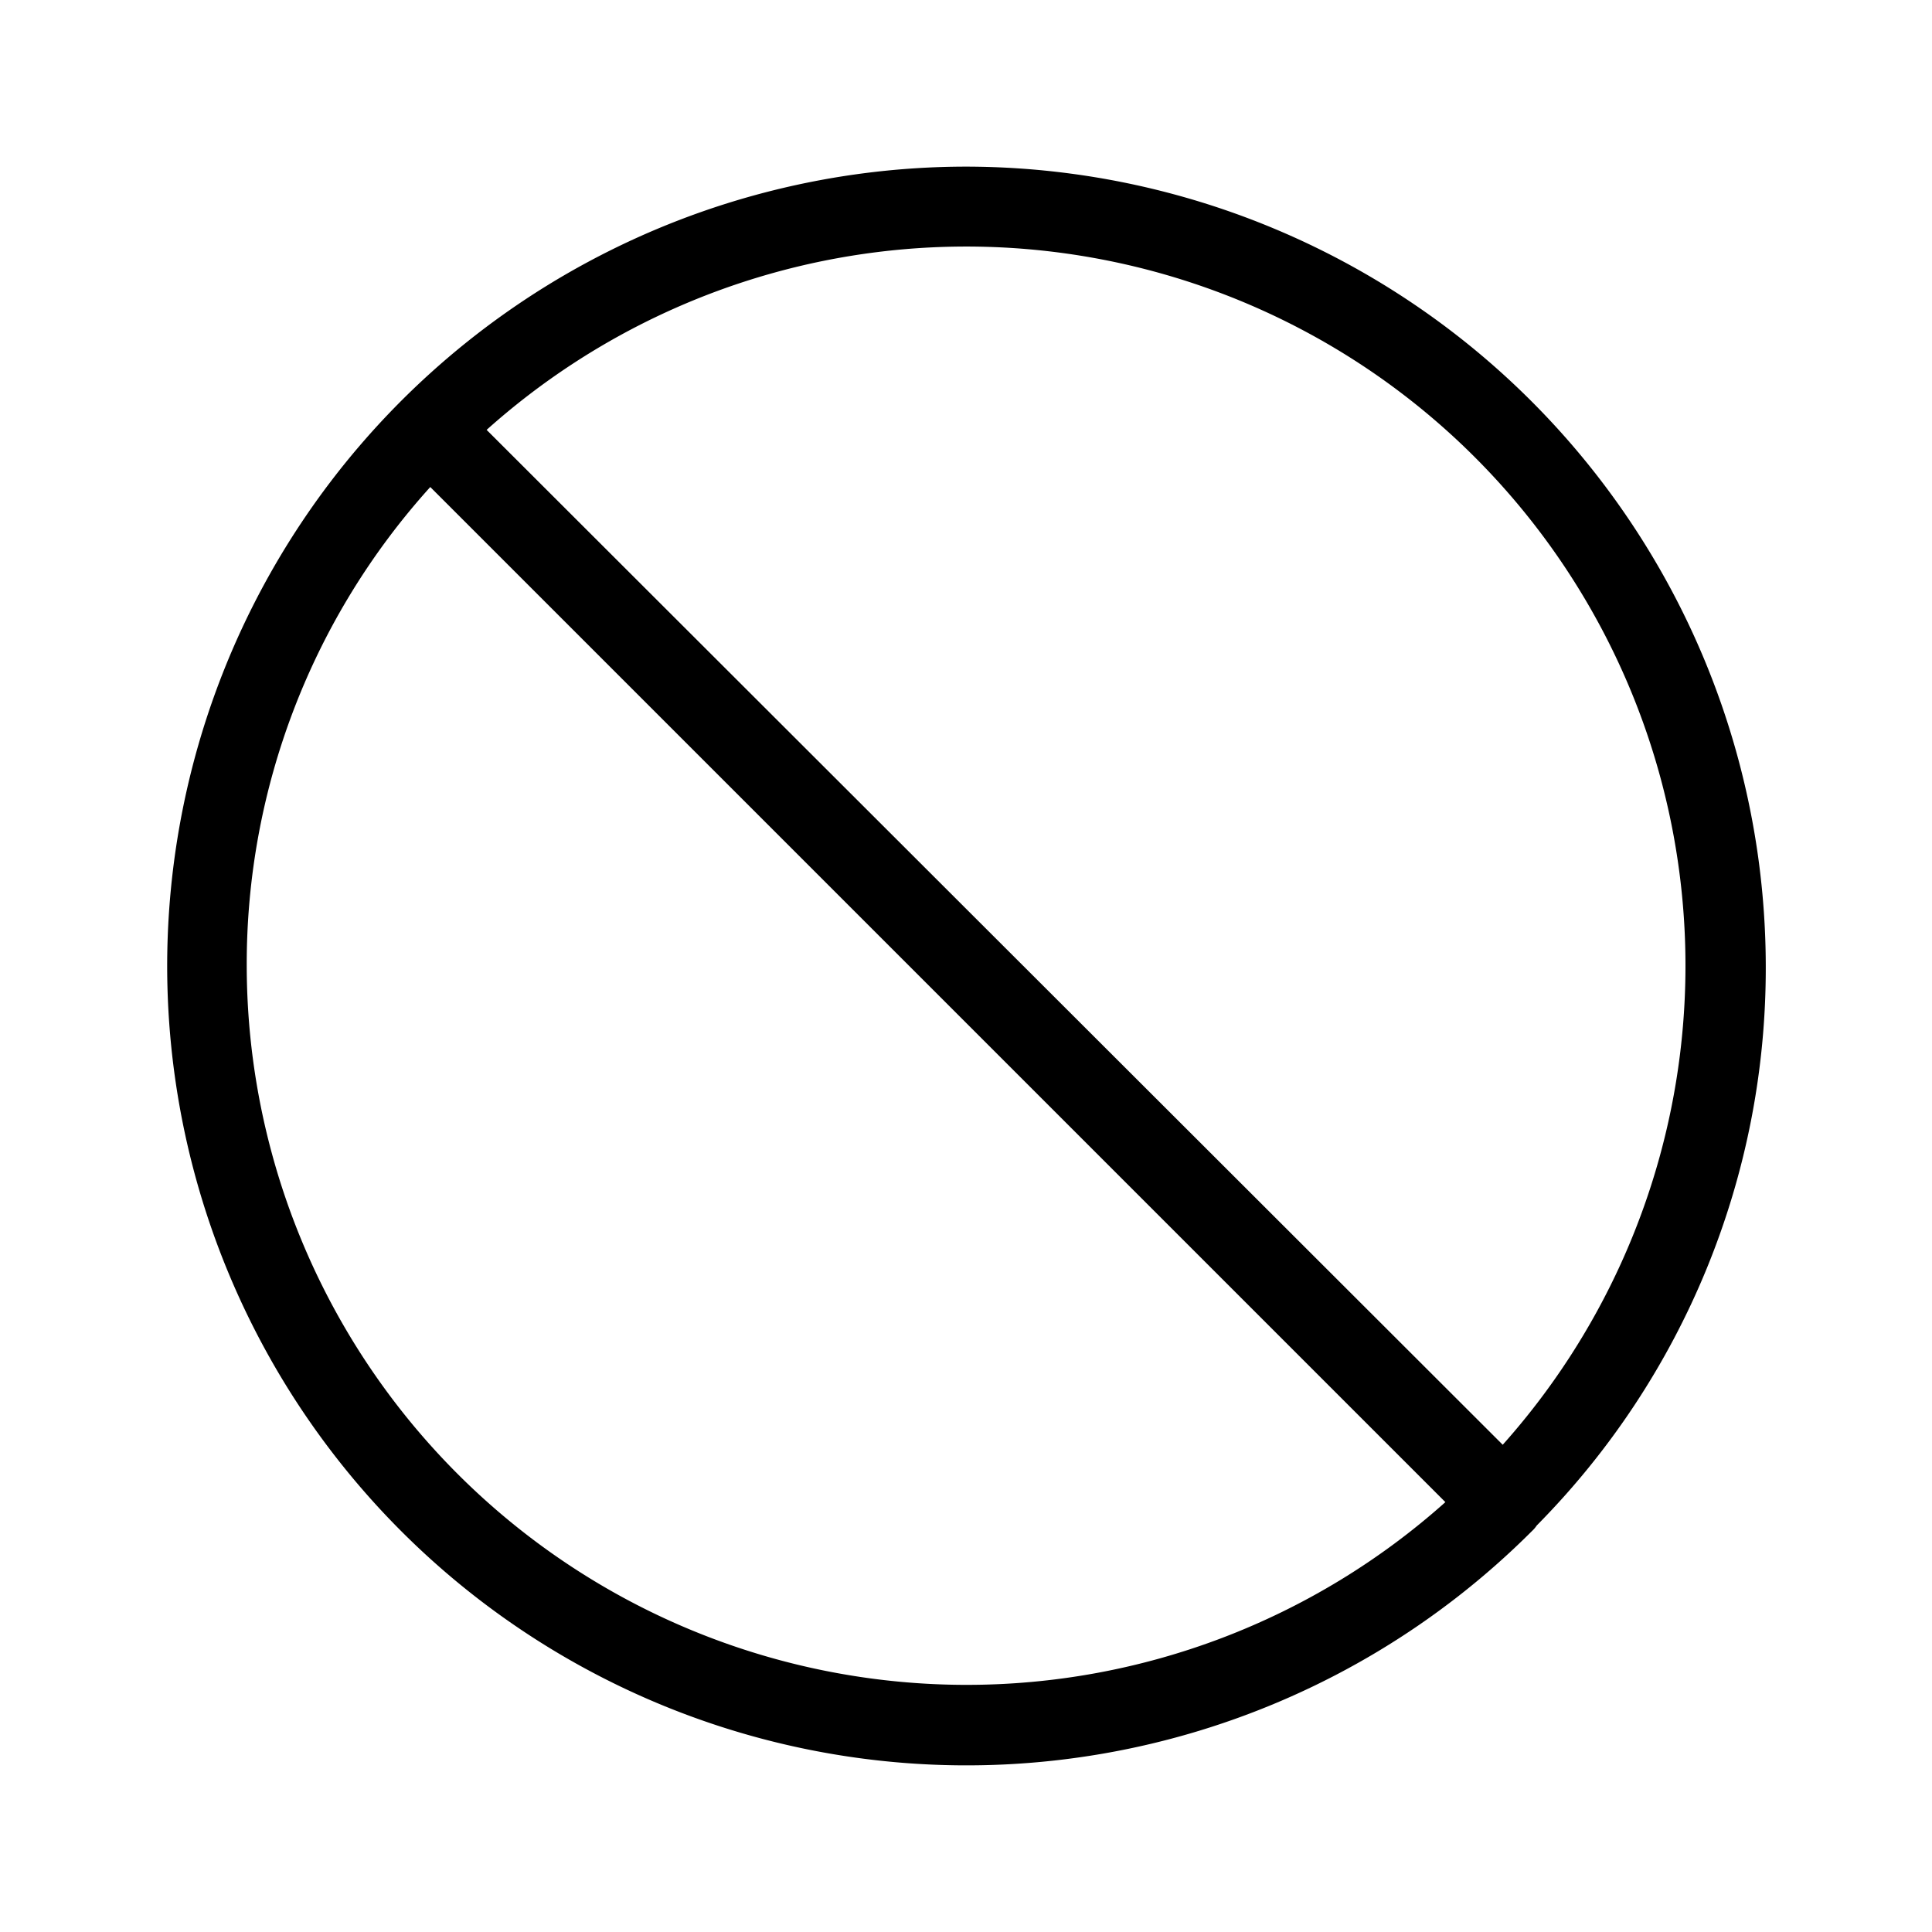 <?xml version="1.0" encoding="utf-8"?>
<!-- Uploaded to: SVG Repo, www.svgrepo.com, Generator: SVG Repo Mixer Tools -->
<svg fill="#000000" width="800px" height="800px" viewBox="0 0 24 24" xmlns="http://www.w3.org/2000/svg">
  
  <g id="No_Waiting_Sign" data-name="No Watting Sign">
    <path d="M12,2.07a9.93,9.93,0,1,0,7.03,16.95.374.374,0,0,0,.06-.07A9.837,9.837,0,0,0,21.935,12,9.944,9.944,0,0,0,12,2.07Zm0,18.86A8.945,8.945,0,0,1,3.065,12a8.84,8.84,0,0,1,2.28-5.95l12.61,12.61A8.925,8.925,0,0,1,12,20.93Zm6.67-2.98L6.045,5.34a8.934,8.934,0,0,1,12.62,12.61Z"/>
  </g>
</svg>